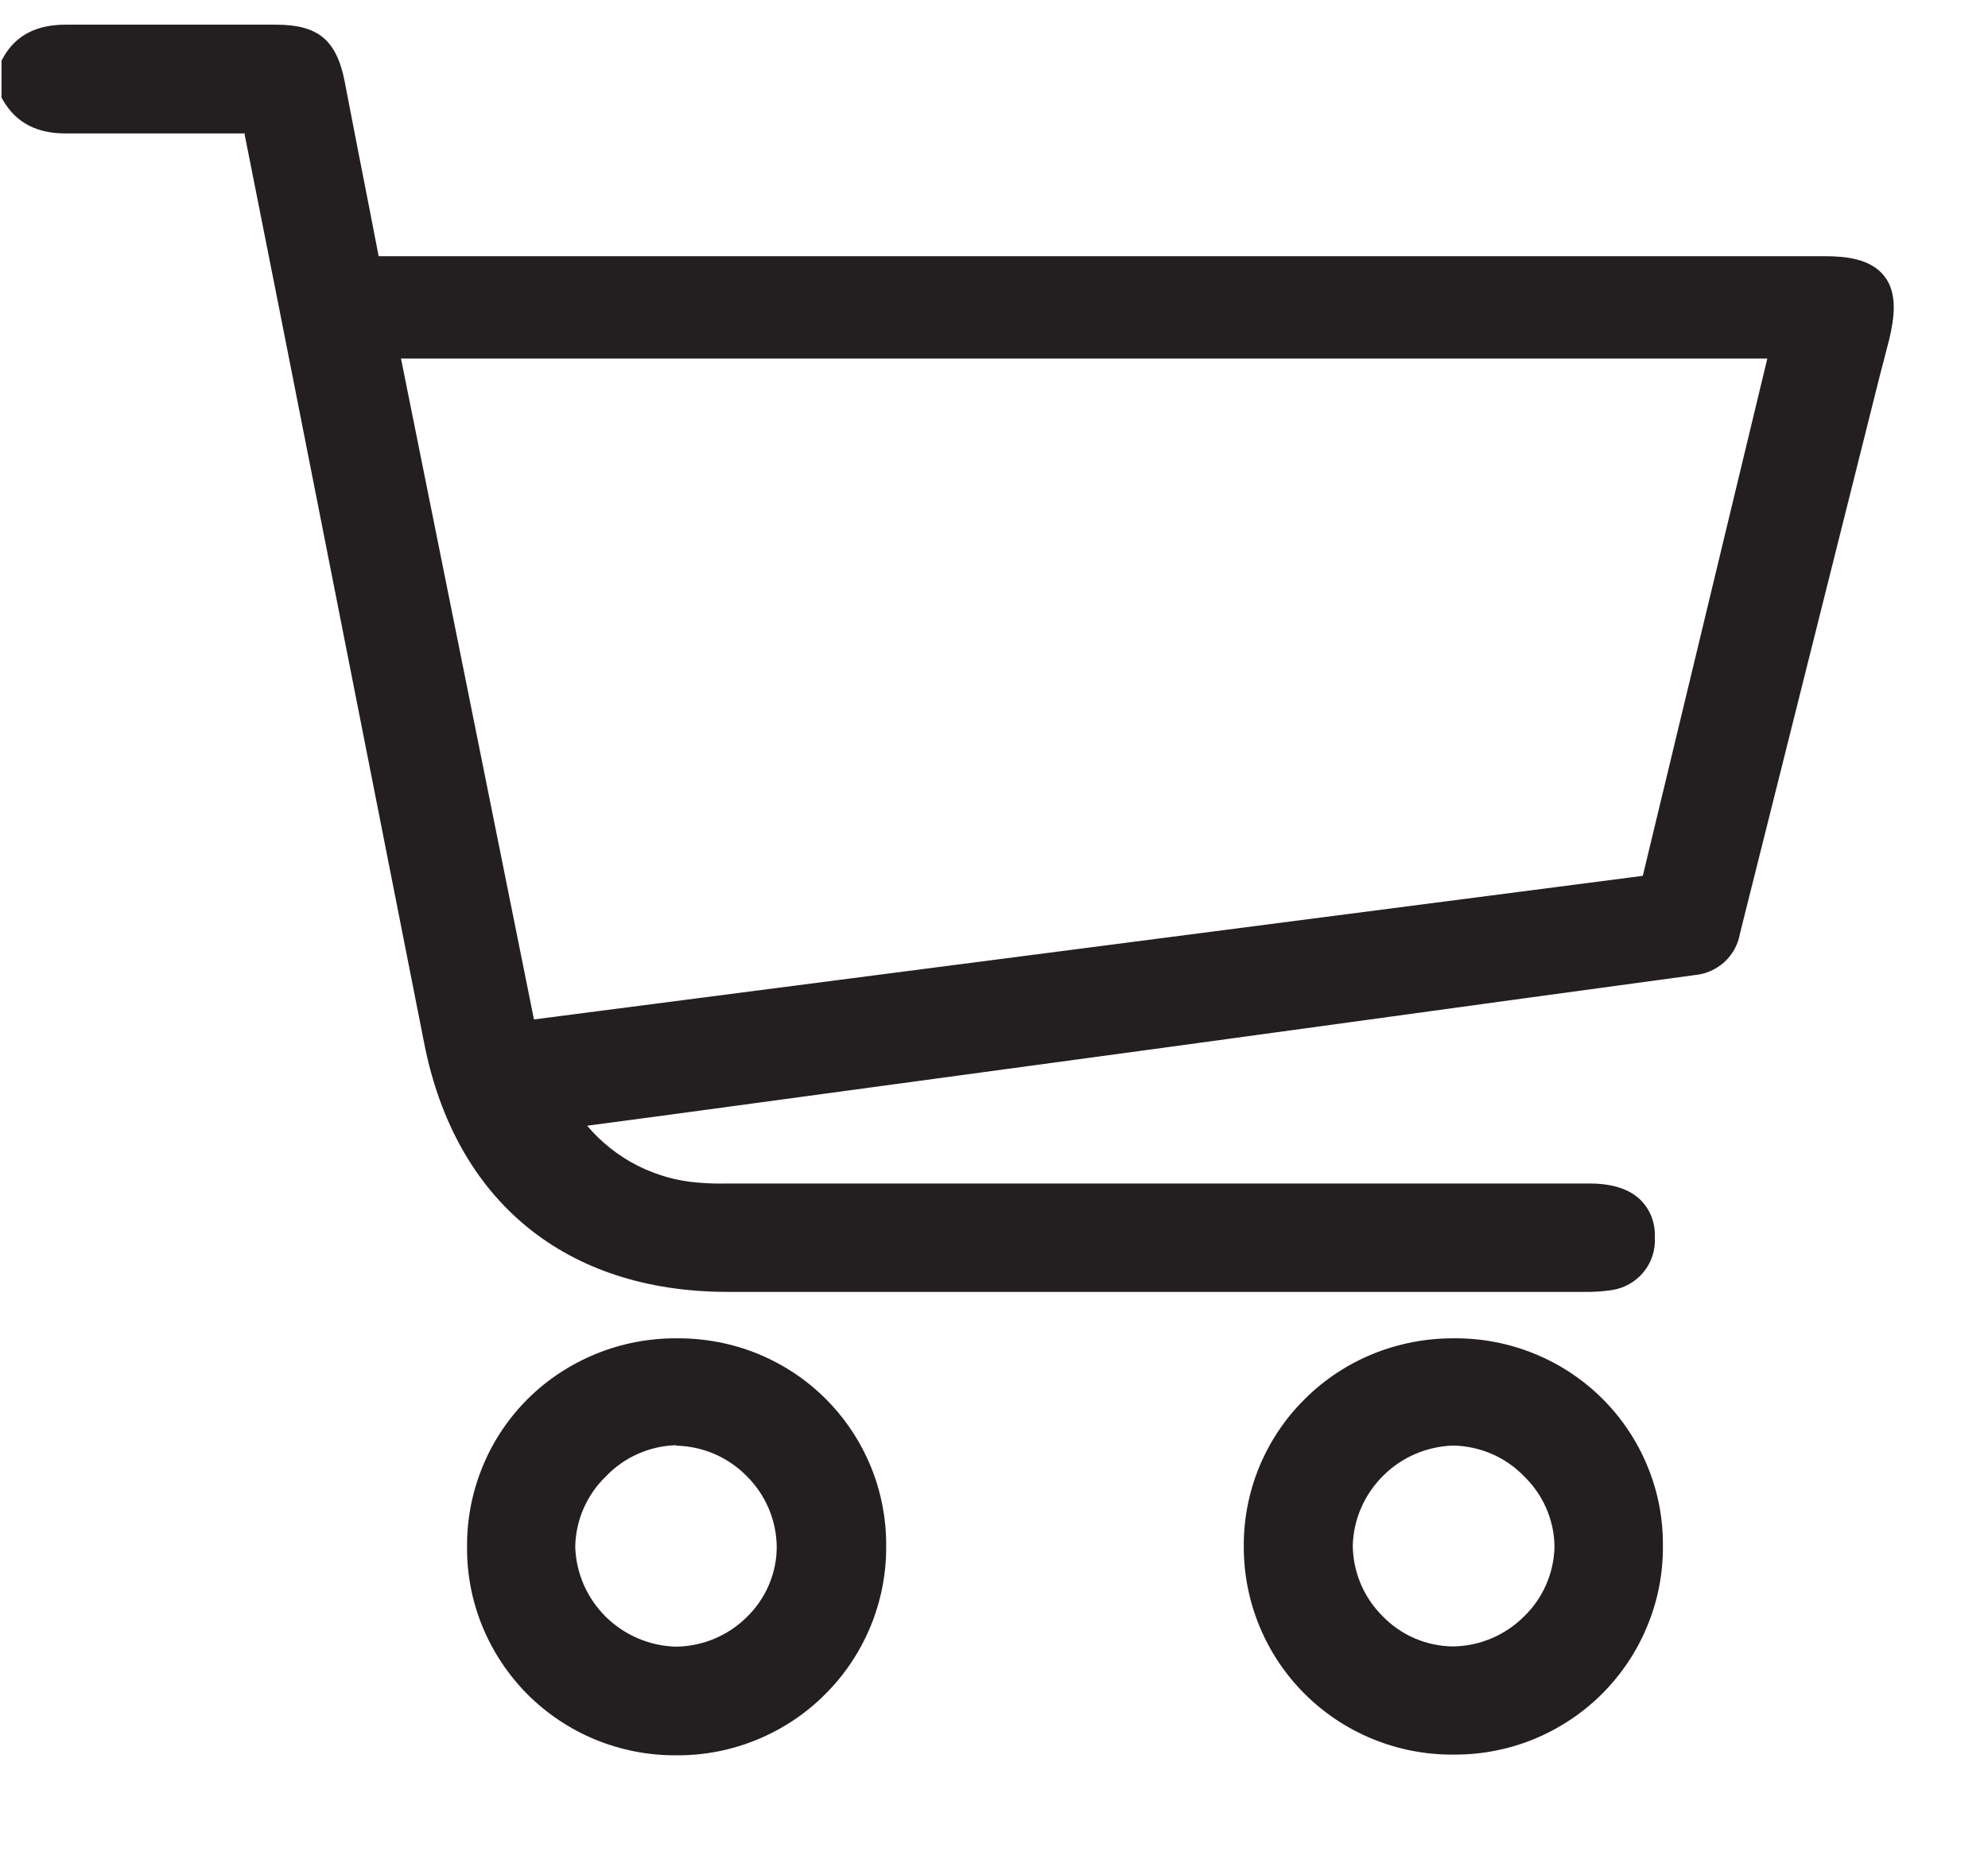 <svg width="17" height="16" viewBox="0 0 17 16" fill="none" xmlns="http://www.w3.org/2000/svg">
<path d="M16.113 2.361C15.995 2.21 15.777 2.191 15.602 2.191H3.238L3.16 1.789C3.088 1.422 3.017 1.061 2.948 0.7C2.878 0.338 2.716 0.211 2.36 0.211H1.773C1.379 0.211 0.971 0.211 0.571 0.211H0.561C0.313 0.211 0.136 0.301 0.03 0.488L0.013 0.518V0.834L0.03 0.864C0.142 1.053 0.321 1.144 0.571 1.141C0.957 1.141 1.349 1.141 1.729 1.141H2.093V1.155L2.382 2.611C2.797 4.714 3.212 6.817 3.627 8.92C3.893 10.274 4.84 11.048 6.224 11.048H13.553C13.629 11.049 13.706 11.044 13.781 11.033C13.889 11.017 13.987 10.962 14.056 10.877C14.124 10.793 14.158 10.686 14.151 10.578C14.153 10.521 14.144 10.463 14.124 10.409C14.104 10.355 14.072 10.306 14.032 10.265C13.937 10.169 13.788 10.121 13.591 10.121H6.224C6.141 10.123 6.058 10.121 5.976 10.114C5.792 10.101 5.613 10.05 5.449 9.967C5.285 9.883 5.139 9.767 5.021 9.627L5.583 9.552L6.278 9.458L10.023 8.95L11.55 8.741C12.53 8.606 13.51 8.472 14.49 8.339C14.585 8.331 14.675 8.291 14.746 8.227C14.816 8.163 14.863 8.077 14.879 7.983C15.276 6.397 15.674 4.812 16.071 3.228L16.156 2.9C16.197 2.724 16.231 2.51 16.113 2.361ZM15.113 3.066L14.048 7.49L4.566 8.718L3.429 3.066H15.113Z" fill="#231F20"/>
<path d="M12.432 11.445C12.195 11.444 11.96 11.489 11.741 11.578C11.522 11.667 11.323 11.799 11.156 11.966C10.989 12.131 10.858 12.328 10.768 12.545C10.679 12.762 10.634 12.994 10.636 13.228C10.636 13.462 10.681 13.693 10.771 13.909C10.86 14.125 10.992 14.322 11.158 14.487C11.324 14.652 11.521 14.783 11.739 14.872C11.956 14.961 12.189 15.006 12.424 15.005H12.435C12.668 15.006 12.9 14.961 13.116 14.873C13.332 14.784 13.528 14.655 13.694 14.491C13.862 14.324 13.995 14.127 14.085 13.909C14.176 13.691 14.222 13.457 14.22 13.221C14.222 12.987 14.178 12.755 14.088 12.539C13.999 12.322 13.868 12.126 13.701 11.96C13.535 11.795 13.337 11.664 13.119 11.576C12.901 11.487 12.668 11.443 12.432 11.445ZM13.293 13.227C13.288 13.454 13.194 13.669 13.03 13.826C12.869 13.986 12.652 14.077 12.425 14.08C12.312 14.079 12.201 14.055 12.098 14.011C11.994 13.966 11.901 13.902 11.823 13.821C11.661 13.66 11.569 13.442 11.568 13.214C11.575 12.99 11.669 12.777 11.829 12.619C11.988 12.46 12.203 12.369 12.428 12.362C12.656 12.367 12.873 12.46 13.031 12.623C13.195 12.781 13.289 12.996 13.293 13.222V13.227Z" fill="#231F20"/>
<path d="M5.792 11.445H5.786C5.551 11.444 5.317 11.488 5.099 11.577C4.882 11.665 4.683 11.795 4.516 11.96C4.349 12.126 4.216 12.324 4.127 12.542C4.037 12.76 3.992 12.994 3.994 13.229C3.992 13.463 4.037 13.694 4.126 13.911C4.215 14.127 4.346 14.324 4.511 14.49C4.677 14.656 4.874 14.787 5.091 14.877C5.309 14.966 5.542 15.012 5.777 15.011H5.789C6.023 15.012 6.255 14.967 6.471 14.878C6.687 14.79 6.884 14.66 7.049 14.496C7.218 14.33 7.351 14.132 7.442 13.914C7.533 13.696 7.579 13.462 7.578 13.226C7.58 12.992 7.536 12.76 7.447 12.543C7.358 12.326 7.227 12.129 7.061 11.963C6.895 11.797 6.697 11.666 6.479 11.577C6.261 11.488 6.027 11.444 5.792 11.445ZM5.783 12.363C6.011 12.368 6.228 12.462 6.387 12.625C6.548 12.785 6.64 13.002 6.642 13.229C6.642 13.341 6.619 13.451 6.575 13.554C6.531 13.657 6.467 13.75 6.387 13.828C6.226 13.988 6.009 14.079 5.782 14.082H5.777C5.551 14.075 5.337 13.982 5.178 13.824C5.018 13.665 4.926 13.452 4.919 13.228C4.923 13.001 5.017 12.784 5.181 12.626C5.338 12.461 5.555 12.365 5.783 12.359V12.363Z" fill="#231F20"/>
</svg>
